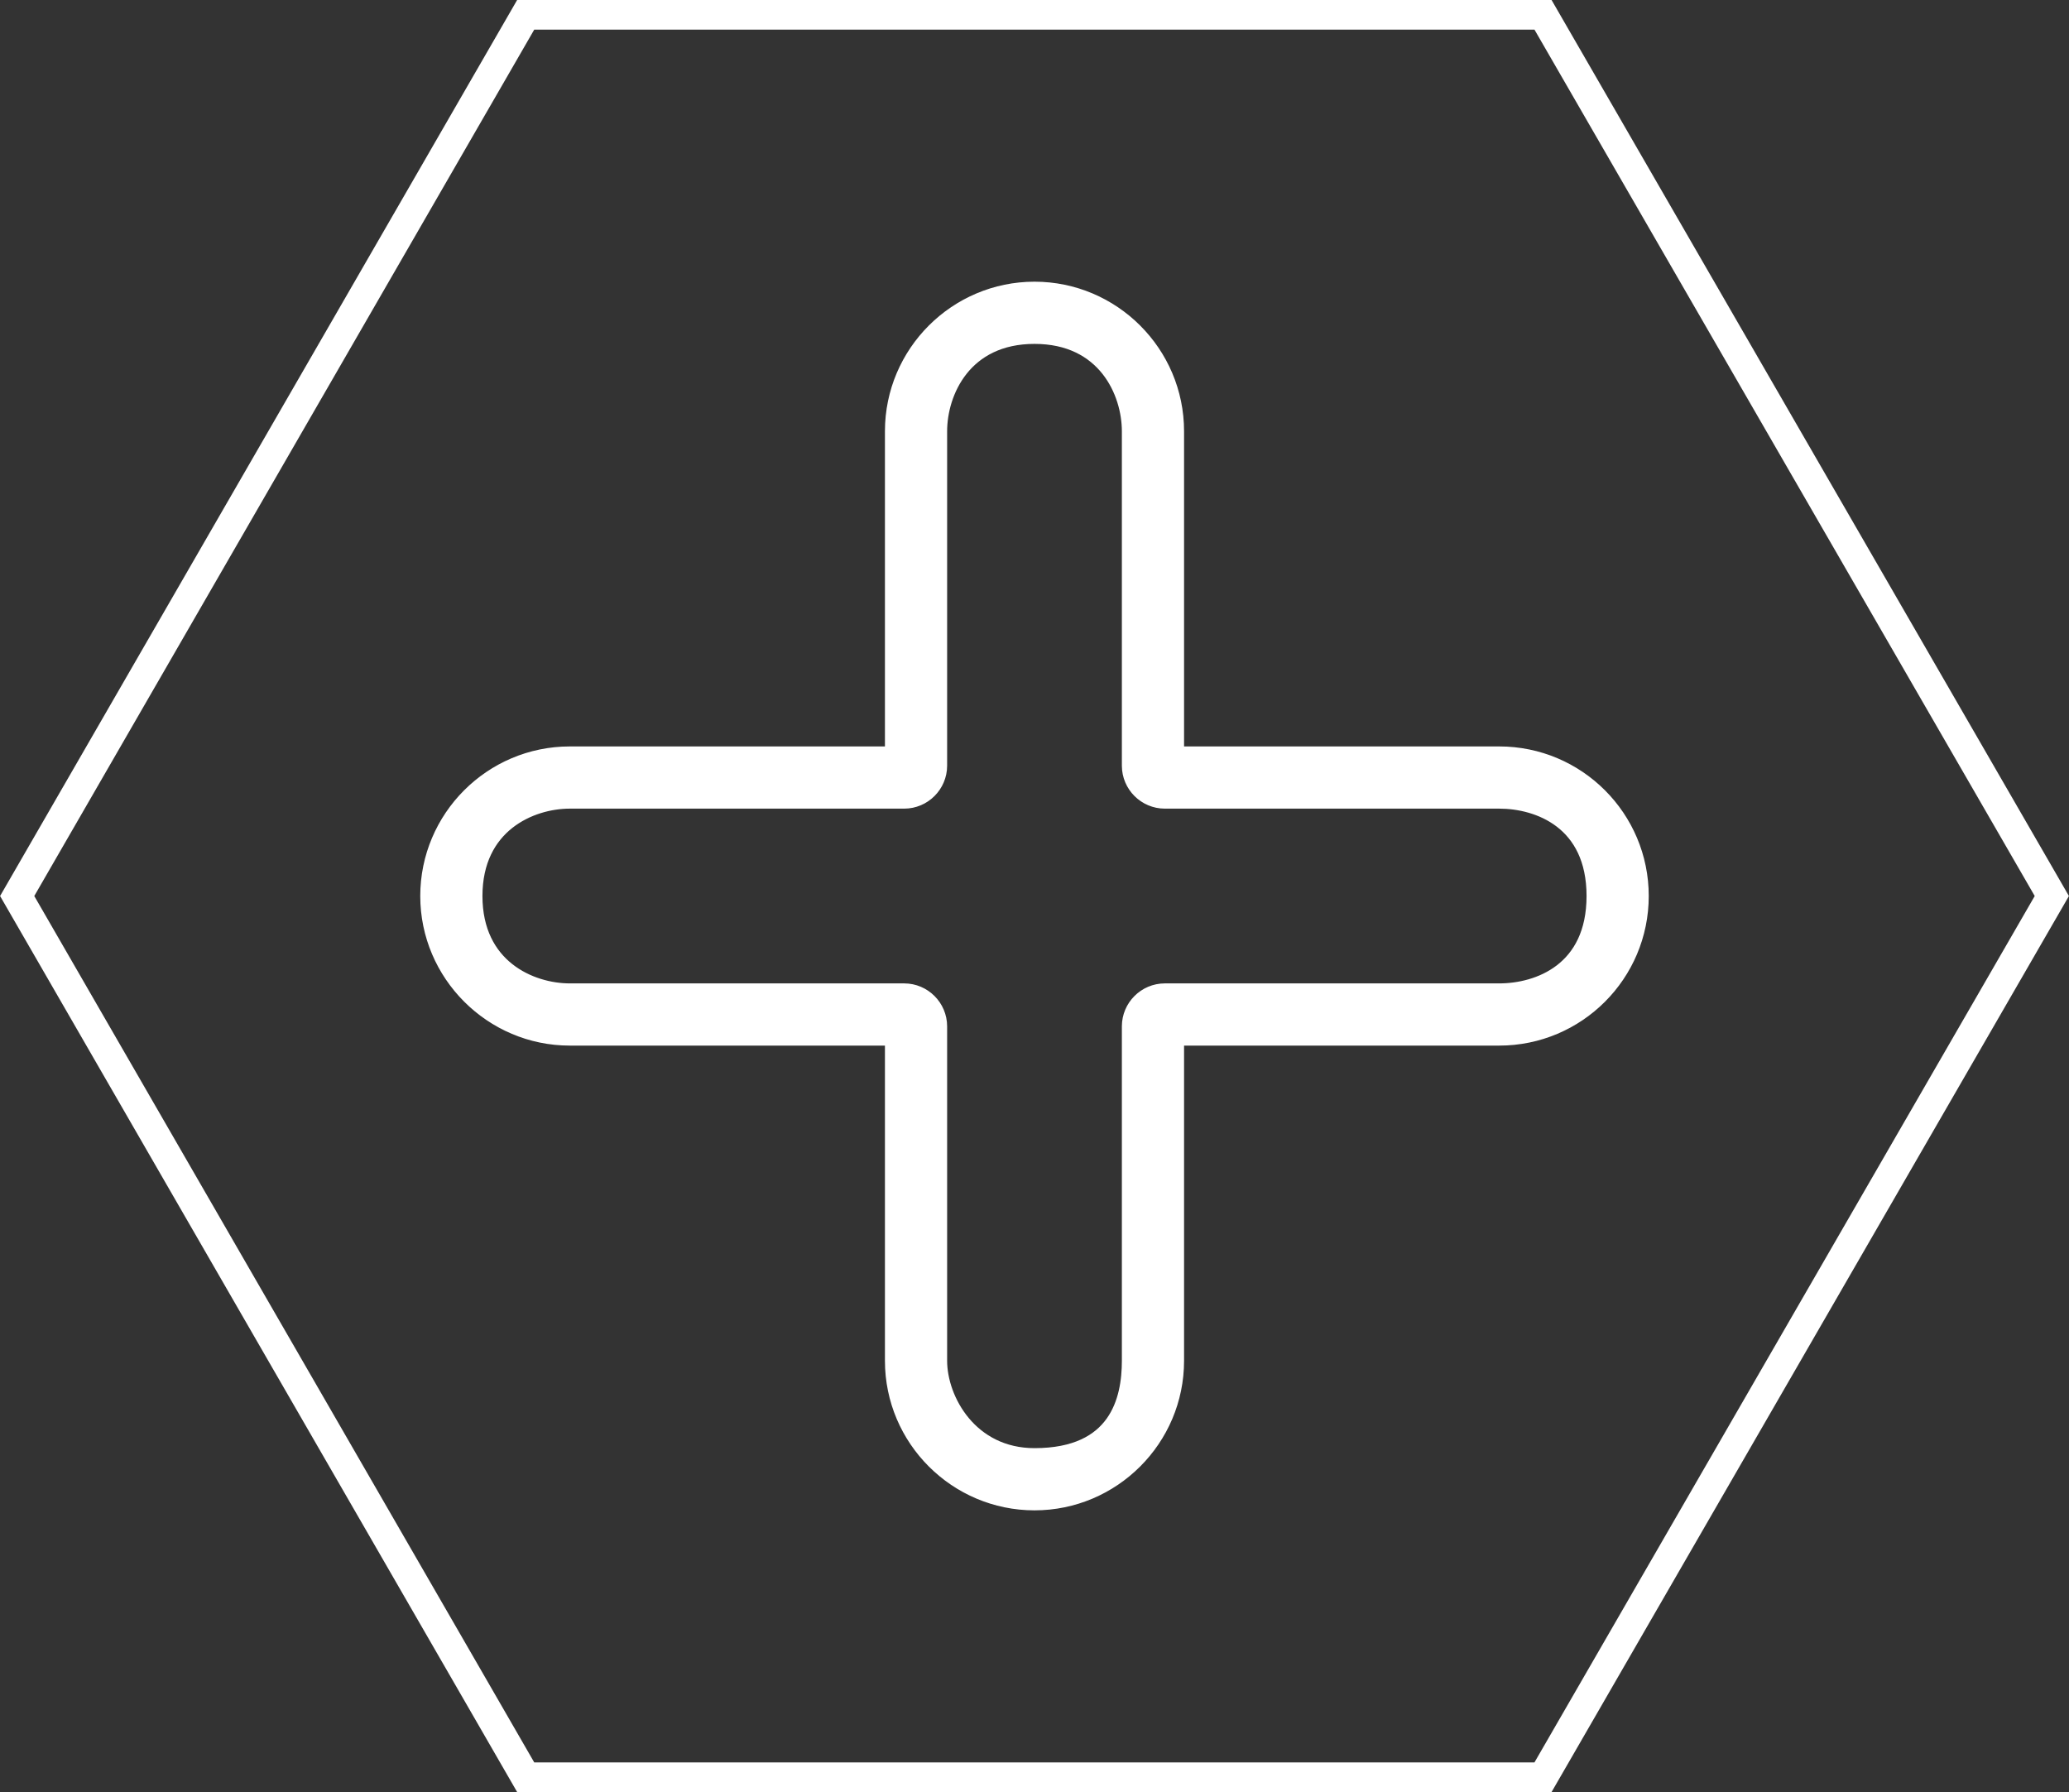 <?xml version="1.0" encoding="UTF-8"?>
<svg id="Ebene_1" data-name="Ebene 1" xmlns="http://www.w3.org/2000/svg" xmlns:xlink="http://www.w3.org/1999/xlink" viewBox="0 0 69.86 60.5">
  <rect x="0" y="0" width="69.86" height="60.5" fill="#333333" stroke="none"/>
  <defs>
    <style>
      .cls-1 {
        fill: #fff;
        stroke-miterlimit: 10;
        stroke-width: .5px;
      }

      .cls-1, .cls-2 {
        stroke: #fff;
      }

      .cls-3 {
        fill: #d51317;
      }

      .cls-4, .cls-2 {
        fill: none;
      }

      .cls-5 {
        clip-path: url(#clippath);
      }
    </style>
    <clipPath id="clippath">
      <rect class="cls-4" y="0" width="69.86" height="60.5"/>
    </clipPath>
  </defs>
  <g class="cls-5">
    <polygon class="cls-2" points="52.1 .5 17.75 .5 .58 30.25 17.75 60 52.1 60 69.28 30.25 52.1 .5"/>
    <path class="cls-3" d="M50.62,33.45h-11.29c-.66,0-1.2.54-1.2,1.2v11.29c0,1.32-.42,3.2-3.2,3.2-2.16,0-3.2-1.88-3.2-3.2v-11.29c0-.66-.54-1.2-1.2-1.2h-11.29c-1.32,0-3.2-.81-3.2-3.2s1.88-3.2,3.2-3.2h11.29c.66,0,1.2-.54,1.2-1.2v-11.29c0-1.32.83-3.2,3.2-3.2s3.2,1.88,3.2,3.2v11.29c0,.66.54,1.2,1.2,1.2h11.29c1.32,0,3.2.69,3.2,3.2s-1.88,3.2-3.2,3.2M50.62,25.45h-10.89v-10.89c0-2.65-2.16-4.8-4.8-4.8s-4.8,2.15-4.8,4.8v10.89h-10.89c-2.65,0-4.8,2.16-4.8,4.8s2.16,4.8,4.8,4.8h10.89v10.89c0,2.65,2.16,4.8,4.8,4.8s4.8-2.15,4.8-4.8v-10.89h10.89c2.65,0,4.8-2.15,4.8-4.8s-2.15-4.8-4.8-4.8"/>
    <path class="cls-1" d="M50.62,33.45h-11.29c-.66,0-1.2.54-1.2,1.2v11.29c0,1.32-.42,3.2-3.2,3.2-2.16,0-3.2-1.88-3.2-3.2v-11.29c0-.66-.54-1.2-1.2-1.2h-11.29c-1.32,0-3.2-.81-3.2-3.2s1.88-3.2,3.2-3.2h11.29c.66,0,1.2-.54,1.2-1.2v-11.29c0-1.32.83-3.2,3.2-3.2s3.2,1.88,3.2,3.2v11.29c0,.66.54,1.2,1.2,1.2h11.29c1.32,0,3.2.69,3.2,3.2s-1.88,3.2-3.2,3.2ZM50.62,25.45h-10.89v-10.89c0-2.65-2.16-4.8-4.8-4.8s-4.8,2.15-4.8,4.8v10.89h-10.89c-2.65,0-4.8,2.16-4.8,4.8s2.16,4.8,4.8,4.8h10.89v10.89c0,2.65,2.16,4.8,4.8,4.8s4.8-2.15,4.8-4.8v-10.89h10.89c2.65,0,4.8-2.15,4.8-4.8s-2.15-4.8-4.8-4.8Z"/>
  </g>
</svg>